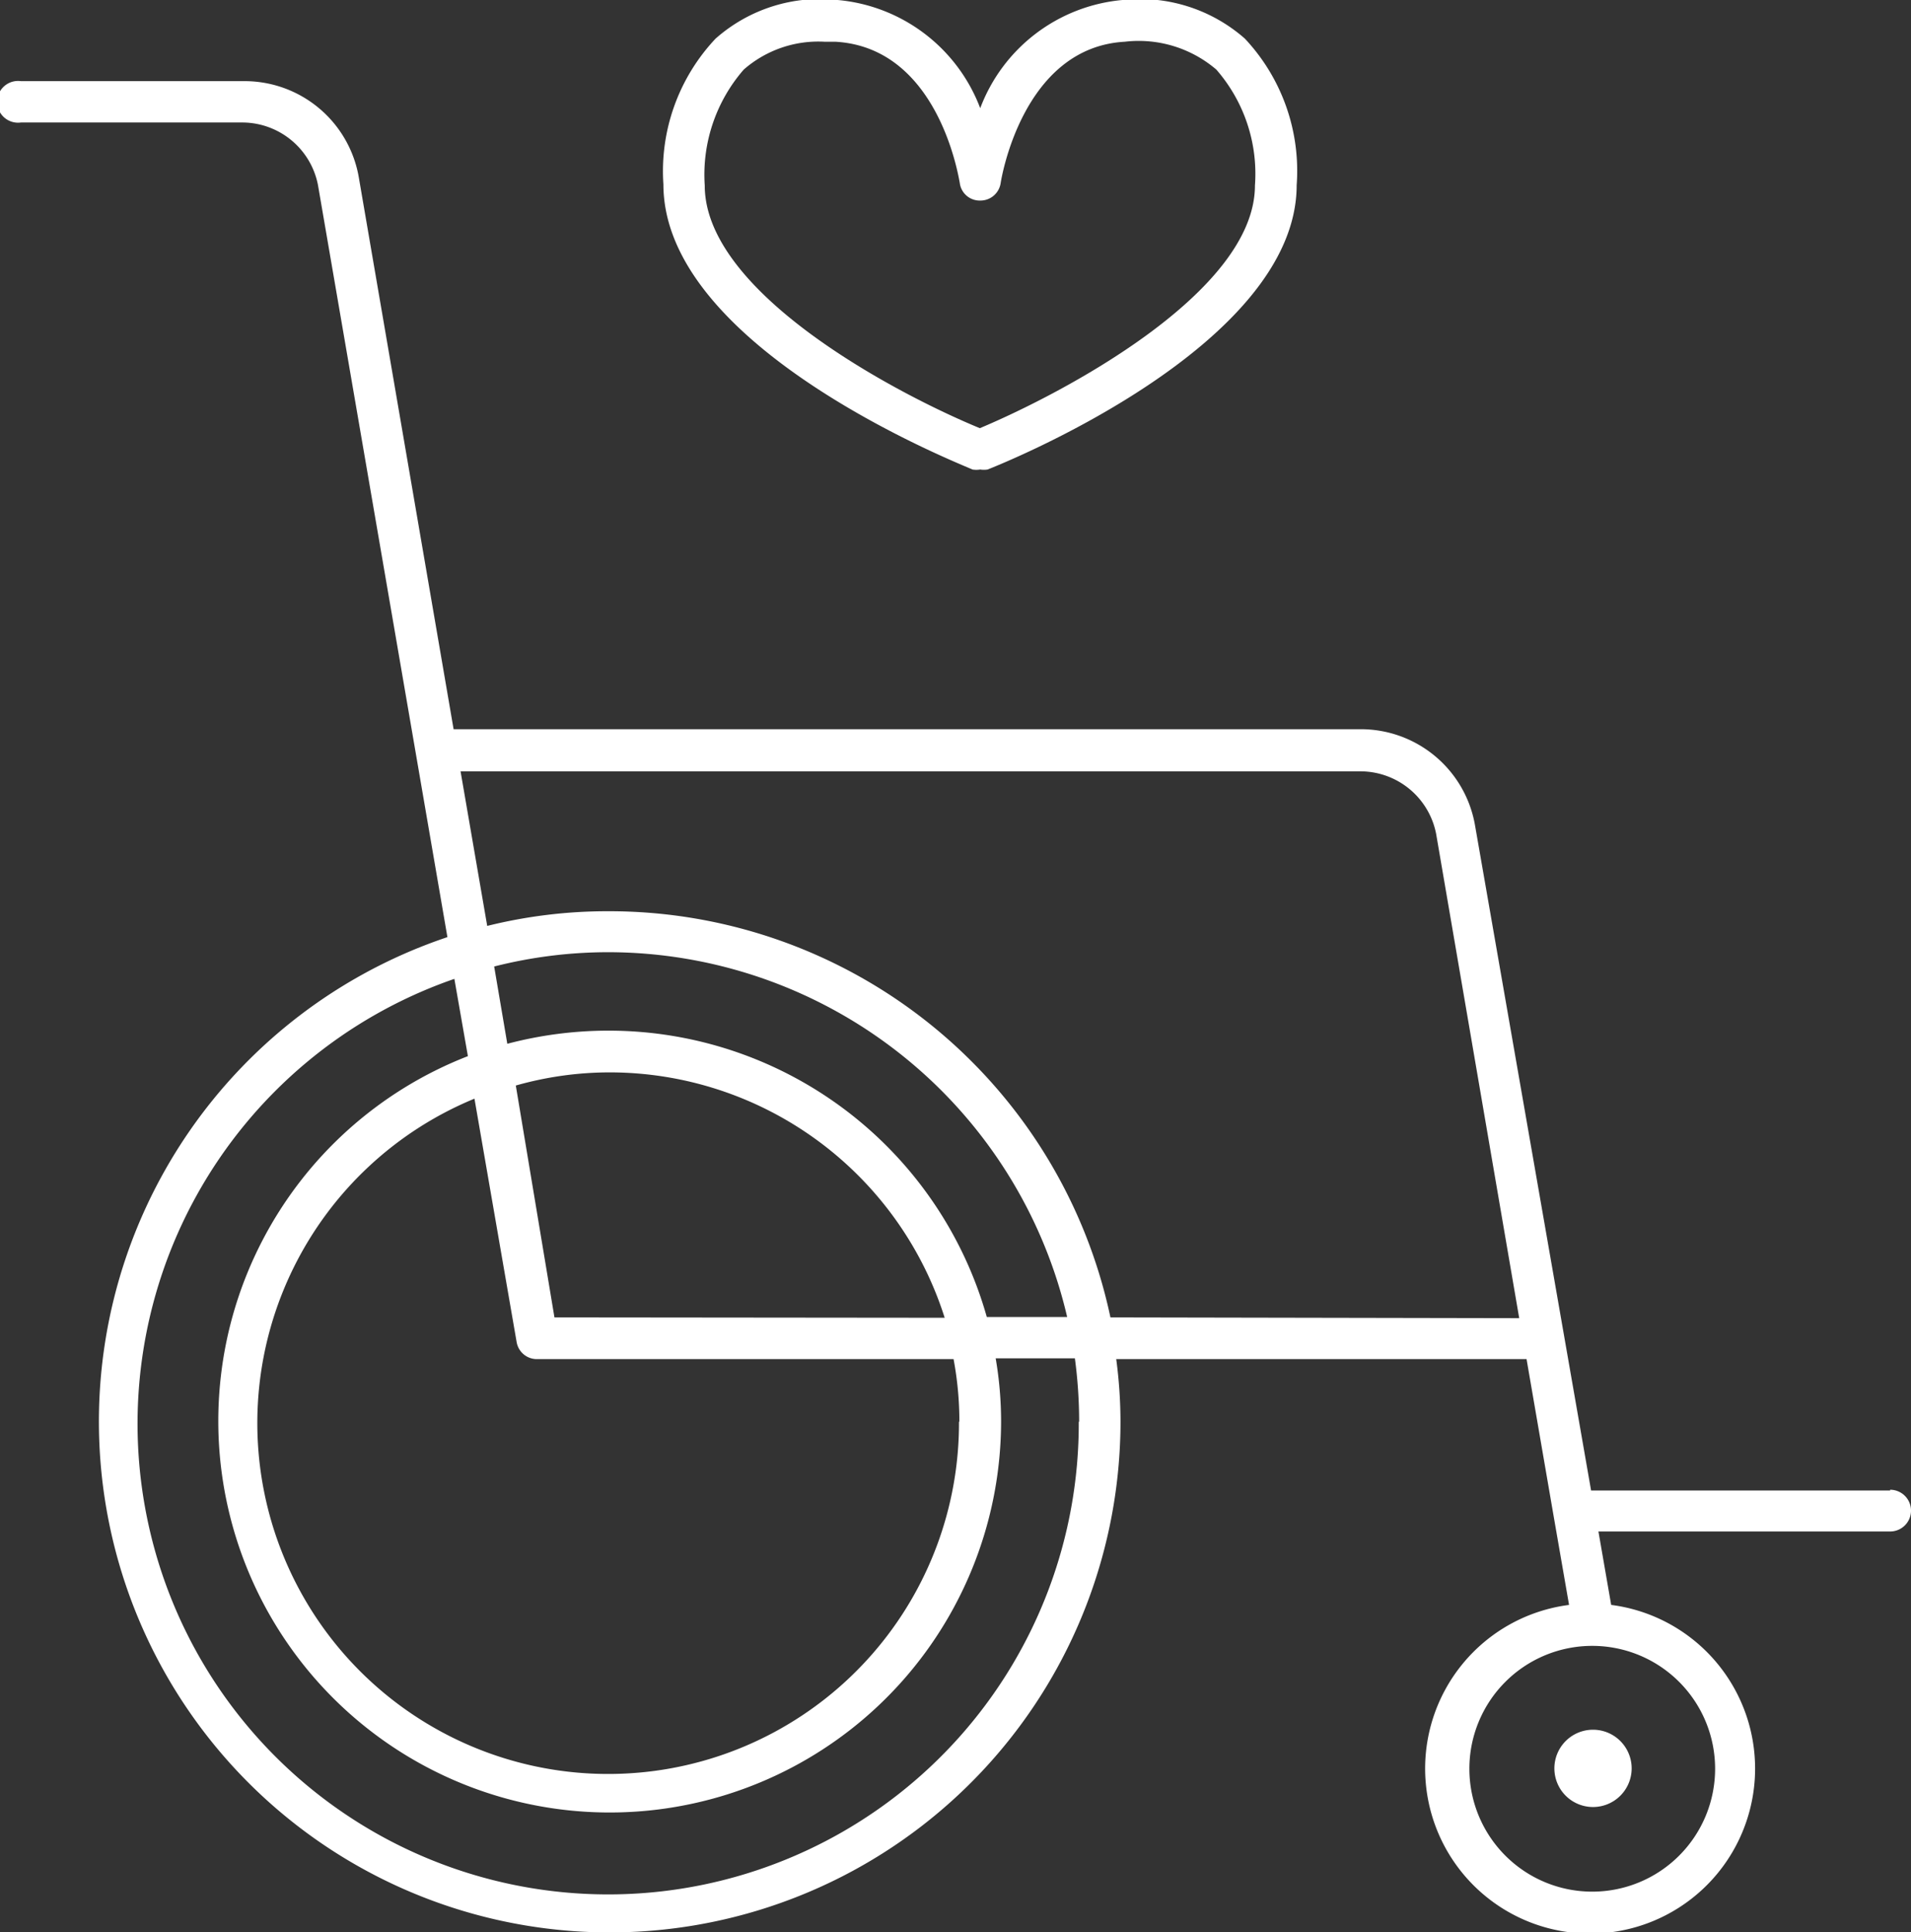 <svg xmlns="http://www.w3.org/2000/svg" viewBox="0 0 49.46 50"><rect x="0" y="0" width="49.46" height="50" fill="#333333" stroke="none"/><defs><style>.cls-1{fill:#fff;}</style></defs><g id="Layer_2" data-name="Layer 2"><g id="Layer_16" data-name="Layer 16"><g id="header"><g id="disabled"><path class="cls-1" d="M42.23,45.76a1,1,0,1,1-1-1A1,1,0,0,1,42.23,45.76Z"/><path class="cls-1" d="M25.17,12.15a.64.64,0,0,0,.2,0,.63.63,0,0,0,.19,0c.33-.13,8-3.18,8-7.36A5,5,0,0,0,32.22,1a4.11,4.11,0,0,0-3.17-1,4.35,4.35,0,0,0-3.68,2.8A4.36,4.36,0,0,0,21.68,0a4.08,4.08,0,0,0-3.16,1,5,5,0,0,0-1.35,3.77C17.17,9,24.85,12,25.17,12.15ZM19.25,1.8a2.93,2.93,0,0,1,2.09-.72h.28c2.67.15,3.19,3.51,3.22,3.65a.52.52,0,0,0,.53.46.53.53,0,0,0,.53-.46s.53-3.5,3.21-3.65a3.09,3.09,0,0,1,2.37.72,4.1,4.1,0,0,1,1,3c0,2.77-5,5.39-7.12,6.28-2.16-.89-7.12-3.5-7.12-6.28A4.14,4.14,0,0,1,19.25,1.8Z"/><path class="cls-1" d="M48.92,38.57H41.18l-3-17.19a3,3,0,0,0-3-2.51H11.74L9.29,4.61a3,3,0,0,0-3-2.51H.54a.54.54,0,1,0,0,1.07H6.3A2,2,0,0,1,8.23,4.79l3.35,19.46A13.22,13.22,0,1,0,29,36.79a12.36,12.36,0,0,0-.11-1.62H39.51l.69,4h0l.41,2.36a4.27,4.27,0,1,0,1.09,0l-.33-1.9h7.55a.54.54,0,0,0,0-1.08Zm-21-1.78A12.18,12.18,0,1,1,11.76,25.33l.35,2a10.13,10.13,0,1,0,13.8,9.44,9.66,9.66,0,0,0-.14-1.62h2.05A12.36,12.36,0,0,1,27.93,36.79Zm-3.1,0a9.08,9.08,0,1,1-12.54-8.36l1.09,6.29a.53.53,0,0,0,.53.45H24.68A8.72,8.72,0,0,1,24.83,36.79Zm-10.47-2.7-1-6a8.91,8.91,0,0,1,2.43-.34,9.1,9.1,0,0,1,8.67,6.35Zm1.39-7.42a10.26,10.26,0,0,0-2.61.34l-.34-2a12,12,0,0,1,2.95-.37,12.21,12.21,0,0,1,11.88,9.44H25.54A10.17,10.17,0,0,0,15.75,26.67Zm13,7.42a13.26,13.26,0,0,0-13-10.51,12.9,12.9,0,0,0-3.13.38l-.69-4H35.24a2,2,0,0,1,1.93,1.62l2.15,12.53ZM44.39,45.76a3.18,3.18,0,1,1-3.18-3.17A3.18,3.18,0,0,1,44.39,45.76Z"/></g></g></g></g></svg>